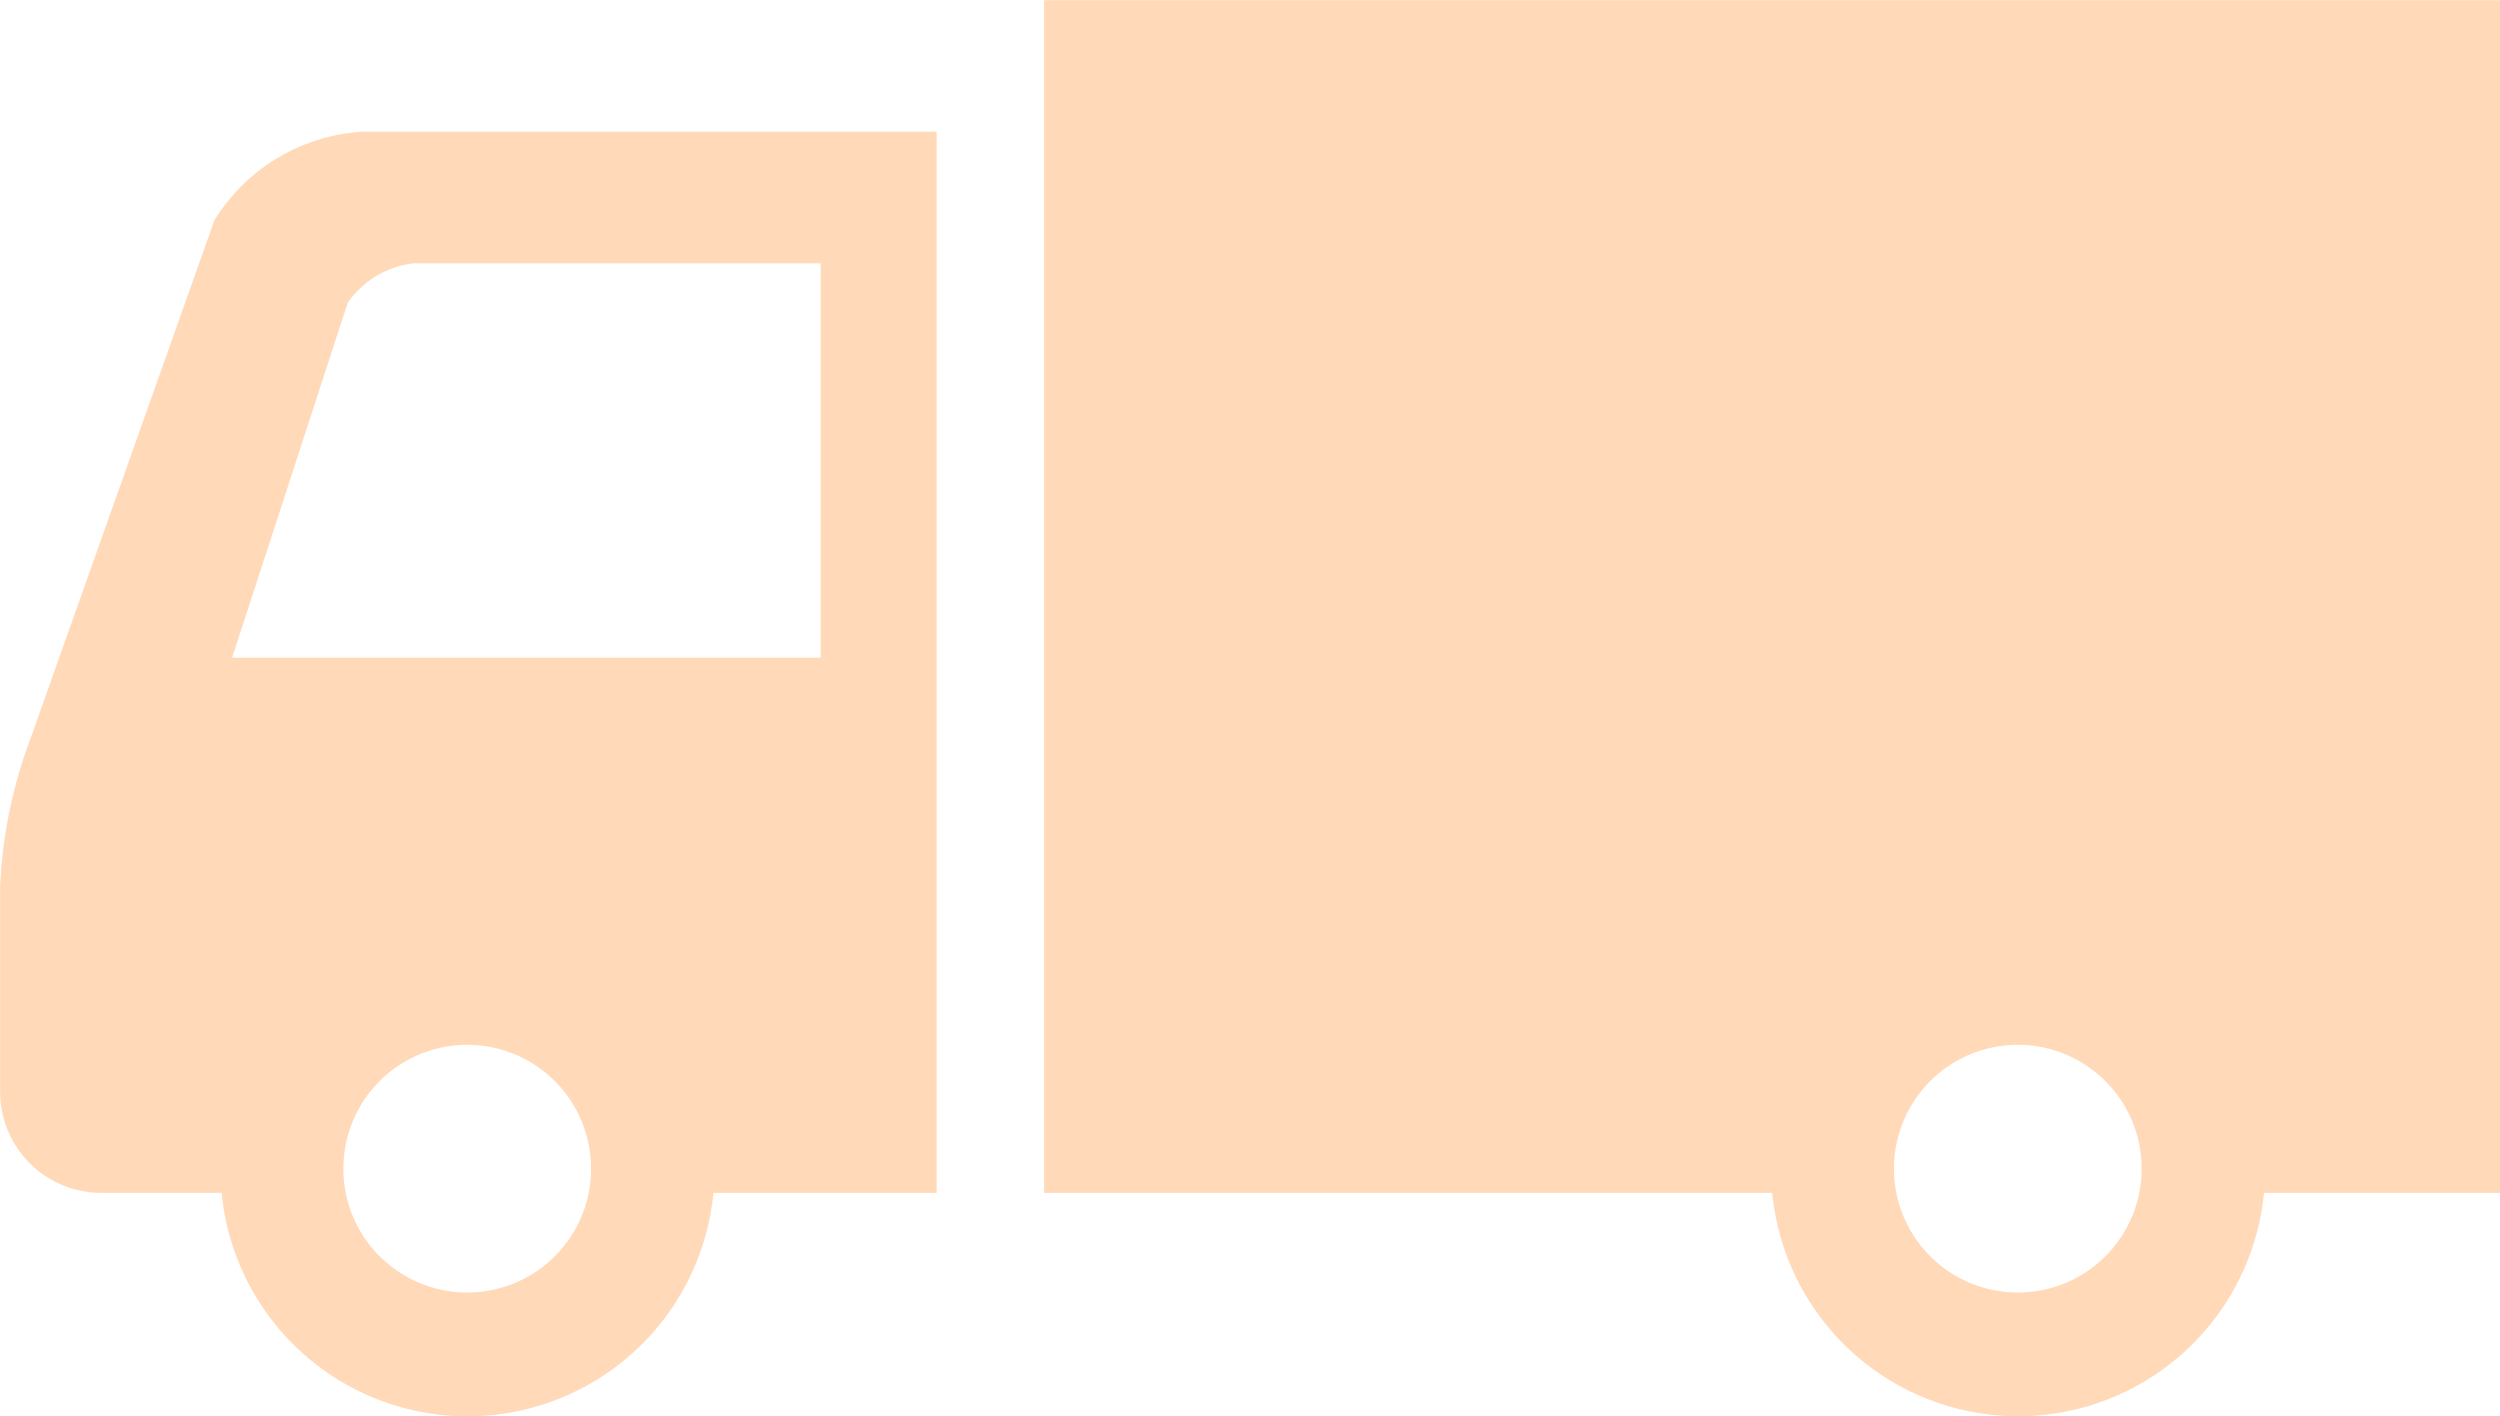 <svg xmlns="http://www.w3.org/2000/svg" viewBox="0 0 129.688 73.47">
  <defs>
    <style>
      .cls-1 {
        fill: #ffd9b8;
        fill-rule: evenodd;
      }
    </style>
  </defs>
  <path id="truck.svg" class="cls-1" d="M326.433,1910.93l-9.548,26.91a24.844,24.844,0,0,0-1.568,7.69v10.61a5.25,5.25,0,0,0,5.231,5.24h6.262a12.814,12.814,0,0,0,25.511,0H363.9v-55.05H334.16A9.709,9.709,0,0,0,326.433,1910.93Zm13.13,55.62a6.425,6.425,0,1,1,6.411-6.43A6.422,6.422,0,0,1,339.563,1966.55Zm18.322-53.39v20.46H327.352l6-18.42a4.849,4.849,0,0,1,3.41-2.04h21.122Zm11.592-13.65v61.87h37.77a12.814,12.814,0,0,0,25.51,0h12.256v-61.87H369.477ZM420,1966.55a6.425,6.425,0,1,1,6.411-6.43A6.423,6.423,0,0,1,420,1966.55Z" transform="translate(-315.312 -1899.5)"/>
</svg>
